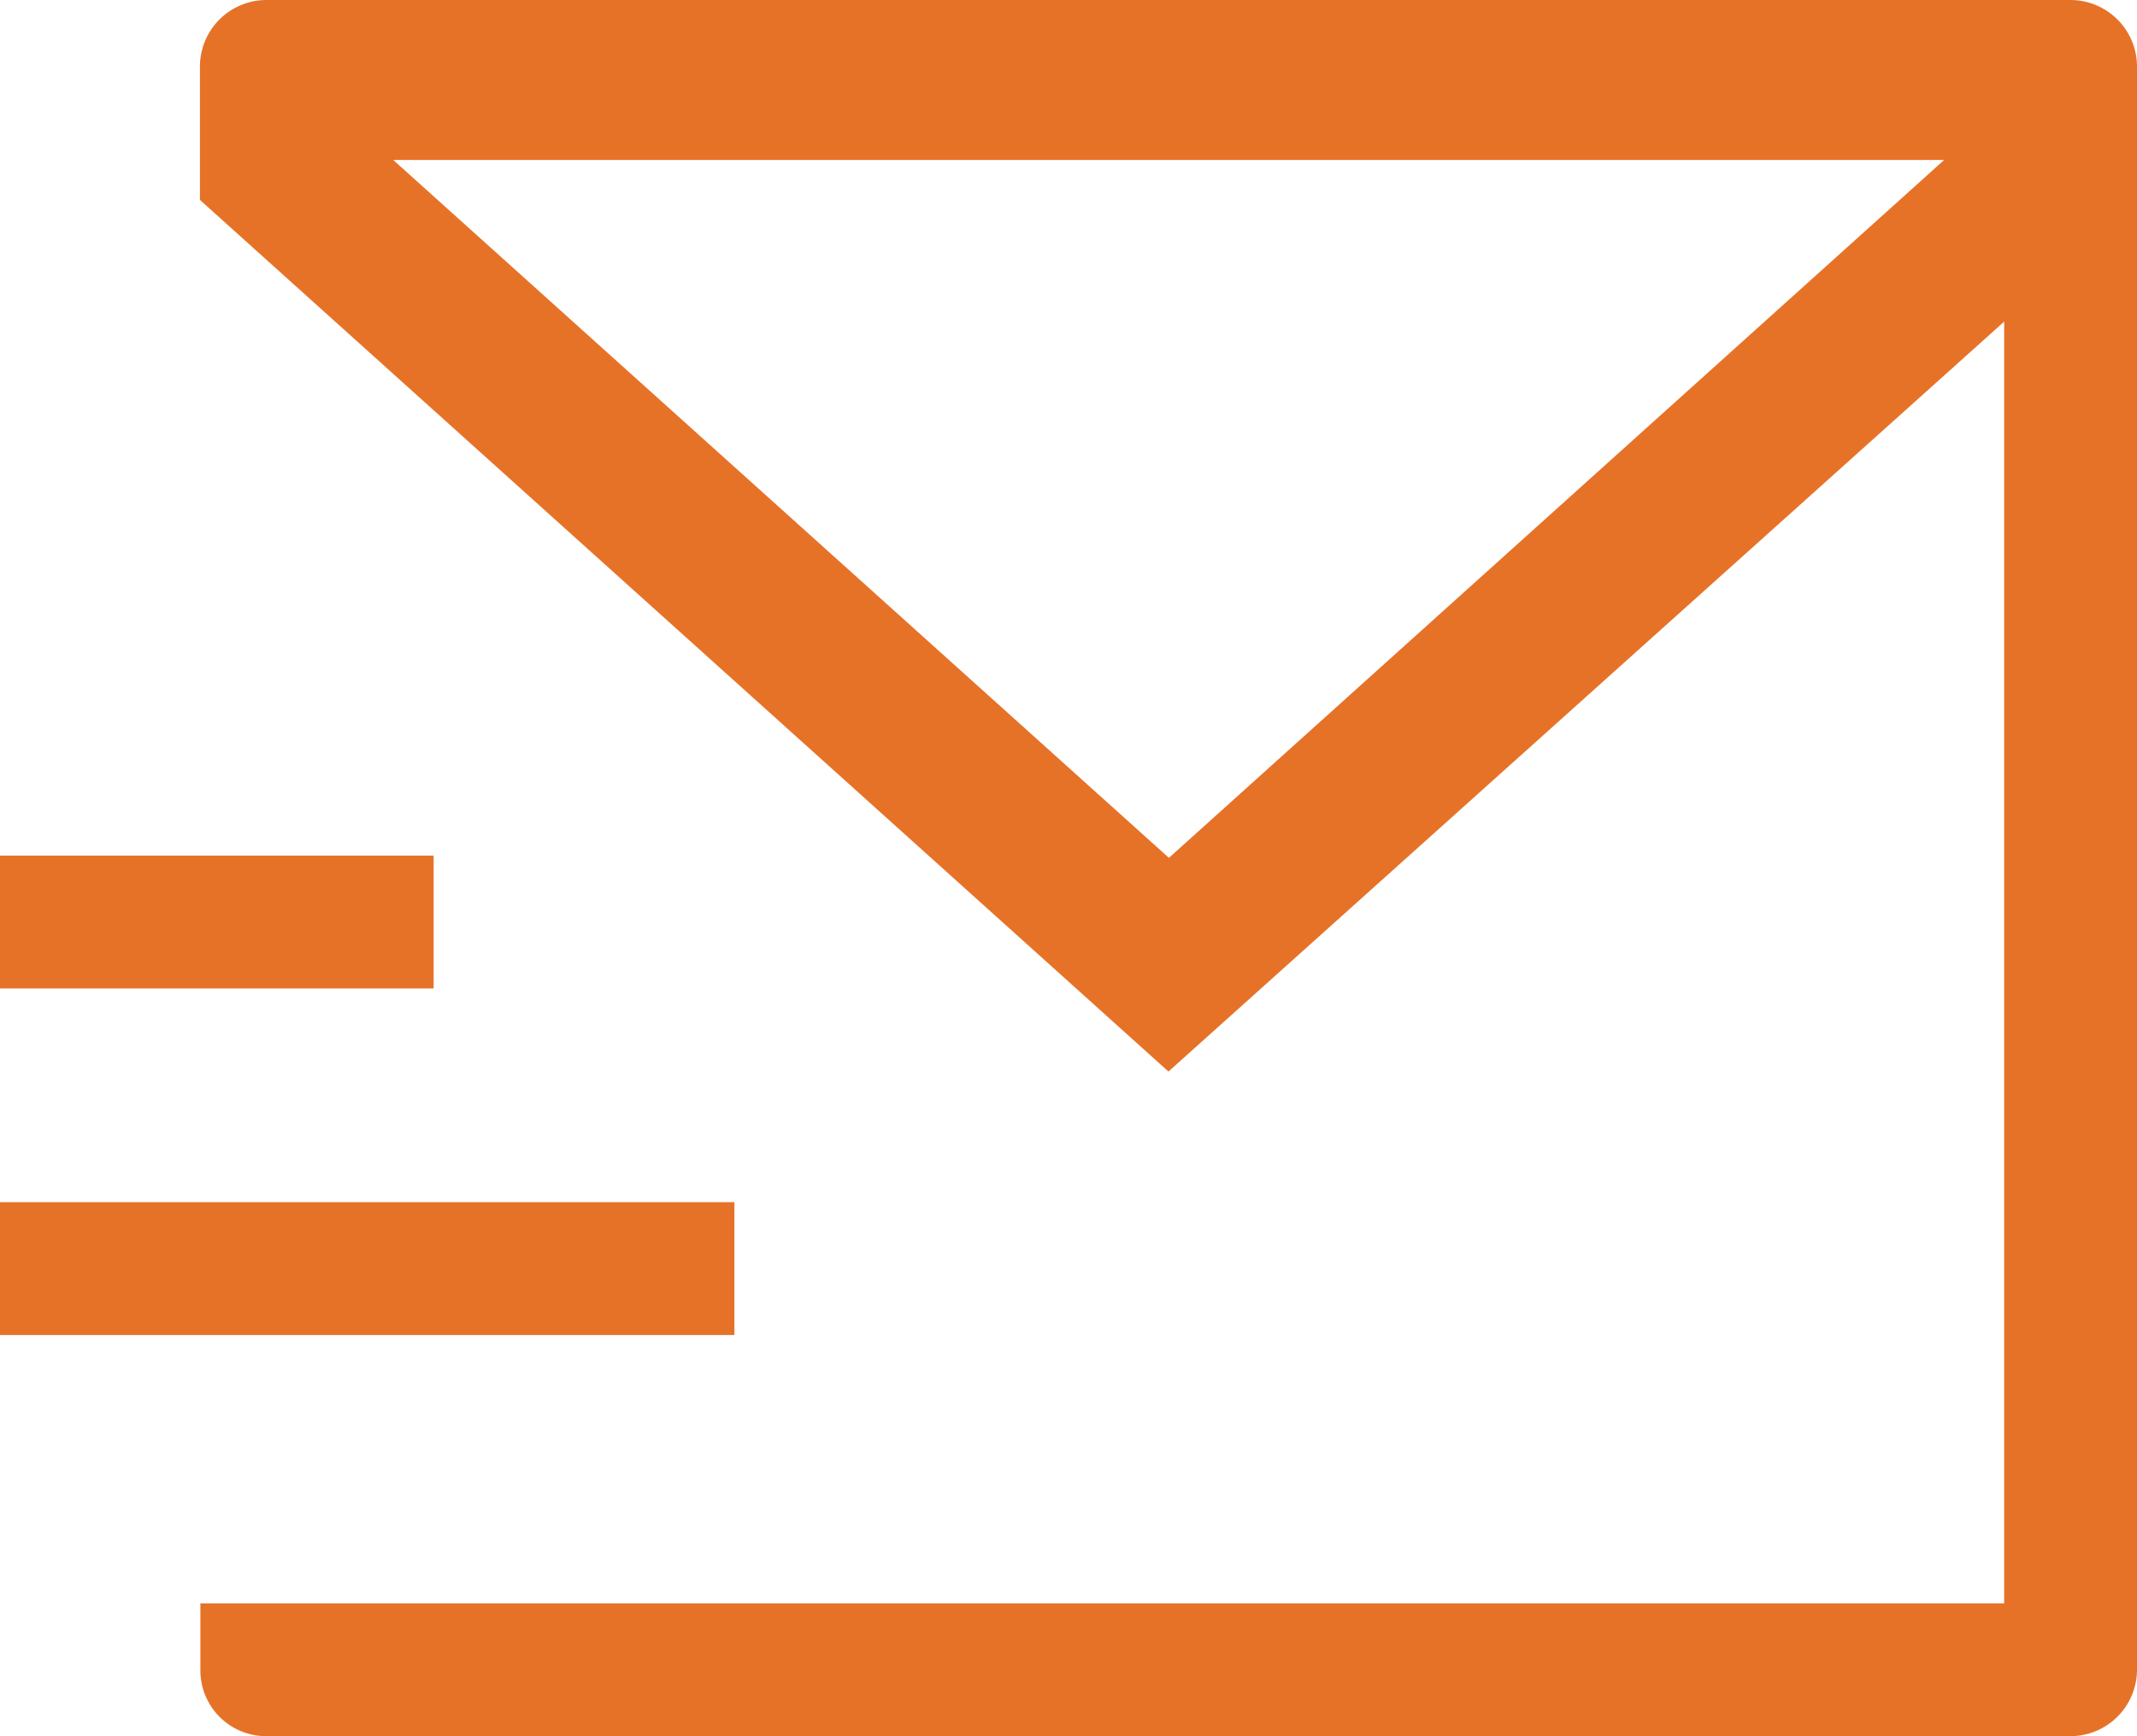 <svg xmlns="http://www.w3.org/2000/svg" viewBox="0 0 48.1 39.08"><defs><style>.cls-1{fill:#e67228;}</style></defs><title>邮箱地址</title><g id="图层_2" data-name="图层 2"><g id="图层_1-2" data-name="图层 1"><rect class="cls-1" y="19.26" width="9.76" height="2.99"/><rect class="cls-1" y="27.06" width="16.53" height="2.99"/><path class="cls-1" d="M6,39.08H46.62A1.5,1.5,0,0,0,48.1,37.6V1.5A1.5,1.5,0,0,0,46.6,0H6a1.5,1.5,0,0,0-1.5,1.5v3l21.8,19.62L45.11,7.24V36.09H4.51V37.6A1.48,1.48,0,0,0,6,39.08ZM26.31,19.31l-.1-.09L8.85,3.6H43.76Z"/></g></g></svg>